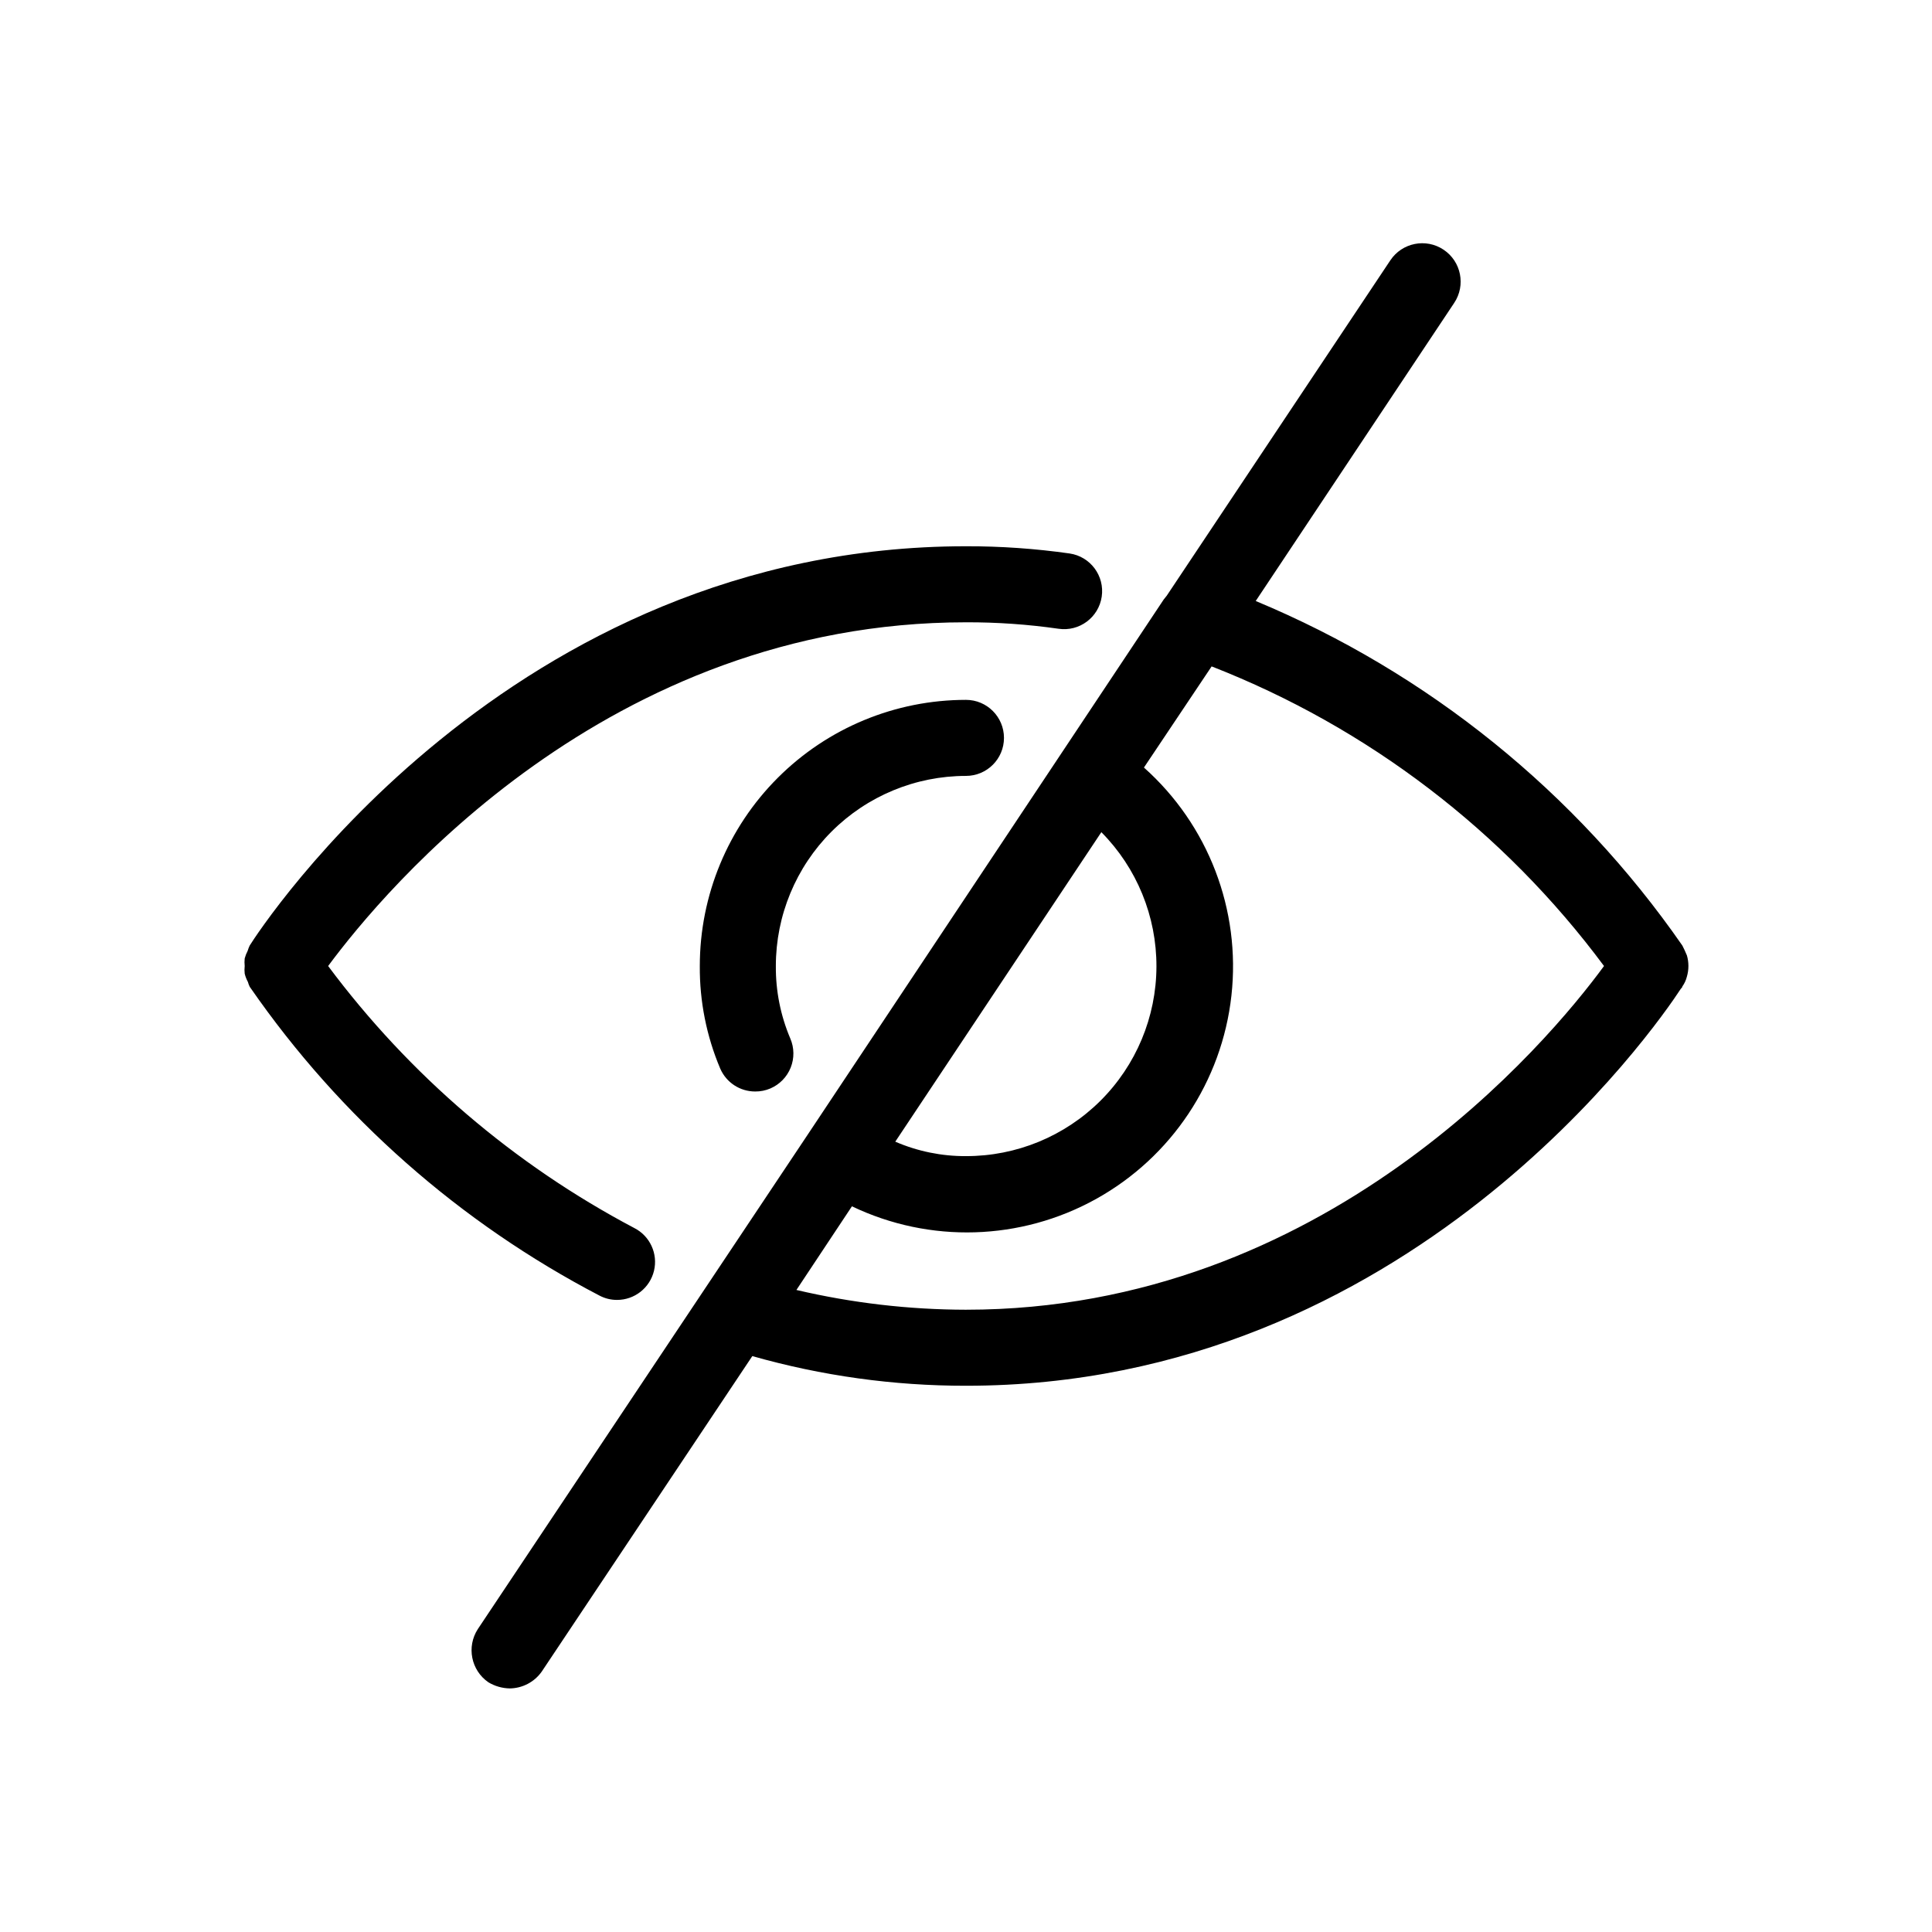 <?xml version="1.0" encoding="UTF-8"?>
<!-- Uploaded to: ICON Repo, www.iconrepo.com, Generator: ICON Repo Mixer Tools -->
<svg fill="#000000" width="800px" height="800px" version="1.1" viewBox="144 144 512 512" xmlns="http://www.w3.org/2000/svg">
 <path d="m591.04 397.18c-0.402-1.008-0.805-1.812-1.211-2.621v0.004c-28.184-40.609-67.418-72.289-113.05-91.293l52.598-78.996c3.117-4.676 1.855-10.988-2.82-14.105-4.672-3.117-10.988-1.855-14.105 2.82l-59.25 88.871-0.805 1.008-94.516 142.07-87.258 130.79c-3.035 4.691-1.785 10.945 2.82 14.105 1.707 1.023 3.652 1.578 5.644 1.613 3.367-0.035 6.512-1.684 8.461-4.434l55.82-83.633h0.004c18.418 5.234 37.477 7.879 56.629 7.859 117.29 0 182.98-95.32 189.43-105.2 0.203-0.203 0.402-0.402 0.402-0.605l-0.004 0.004c0.566-0.789 0.977-1.68 1.211-2.621 0.539-1.844 0.539-3.801 0-5.644zm-155.17-32.648v0.004c9.395 9.477 14.645 22.297 14.598 35.645-0.047 13.348-5.387 26.129-14.852 35.543-9.461 9.41-22.273 14.684-35.617 14.66-6.445 0.035-12.828-1.27-18.742-3.828zm-35.871 126.56c-15.133-0.027-30.211-1.785-44.941-5.238l14.711-22.168c20.609 9.871 44.727 9.145 64.707-1.949 19.977-11.09 33.344-31.176 35.863-53.891 2.519-22.711-6.121-45.238-23.184-60.438l17.938-26.801-0.004-0.004c41.43 16.176 77.469 43.695 103.99 79.402-14.914 20.352-74.16 91.086-169.08 91.086zm-189.64-85.324-0.18-0.262c-0.199-0.414-0.363-0.848-0.484-1.289-0.379-0.691-0.664-1.43-0.848-2.195-0.078-0.672-0.078-1.348 0-2.016-0.074-0.672-0.074-1.348 0-2.016 0.191-0.699 0.453-1.375 0.789-2.016 0.141-0.484 0.324-0.957 0.543-1.41 2.68-4.273 68.598-105.8 189.82-105.8 9.188-0.02 18.367 0.621 27.465 1.914 5.512 0.812 9.316 5.938 8.504 11.445-0.812 5.512-5.934 9.316-11.445 8.504-8.121-1.164-16.32-1.738-24.523-1.711-95.059 0-154.12 70.938-169.04 91.09 21.547 28.895 49.273 52.621 81.152 69.445 4.148 2.121 6.297 6.812 5.199 11.34s-5.156 7.711-9.812 7.703c-1.602 0-3.176-0.387-4.594-1.129-37.012-19.289-68.77-47.293-92.543-81.598zm139.25-5.762c-0.055 6.594 1.25 13.133 3.828 19.203 1.059 2.457 1.094 5.231 0.105 7.715-0.992 2.484-2.93 4.473-5.383 5.527-1.273 0.543-2.648 0.82-4.031 0.805-4.012 0.008-7.644-2.367-9.25-6.047-3.644-8.602-5.488-17.859-5.422-27.203 0-18.707 7.43-36.648 20.66-49.875 13.227-13.23 31.168-20.66 49.875-20.66 5.562 0 10.074 4.512 10.074 10.078 0 5.562-4.512 10.074-10.074 10.074-13.363 0-26.18 5.309-35.625 14.758-9.449 9.445-14.758 22.262-14.758 35.625z"/>
</svg>